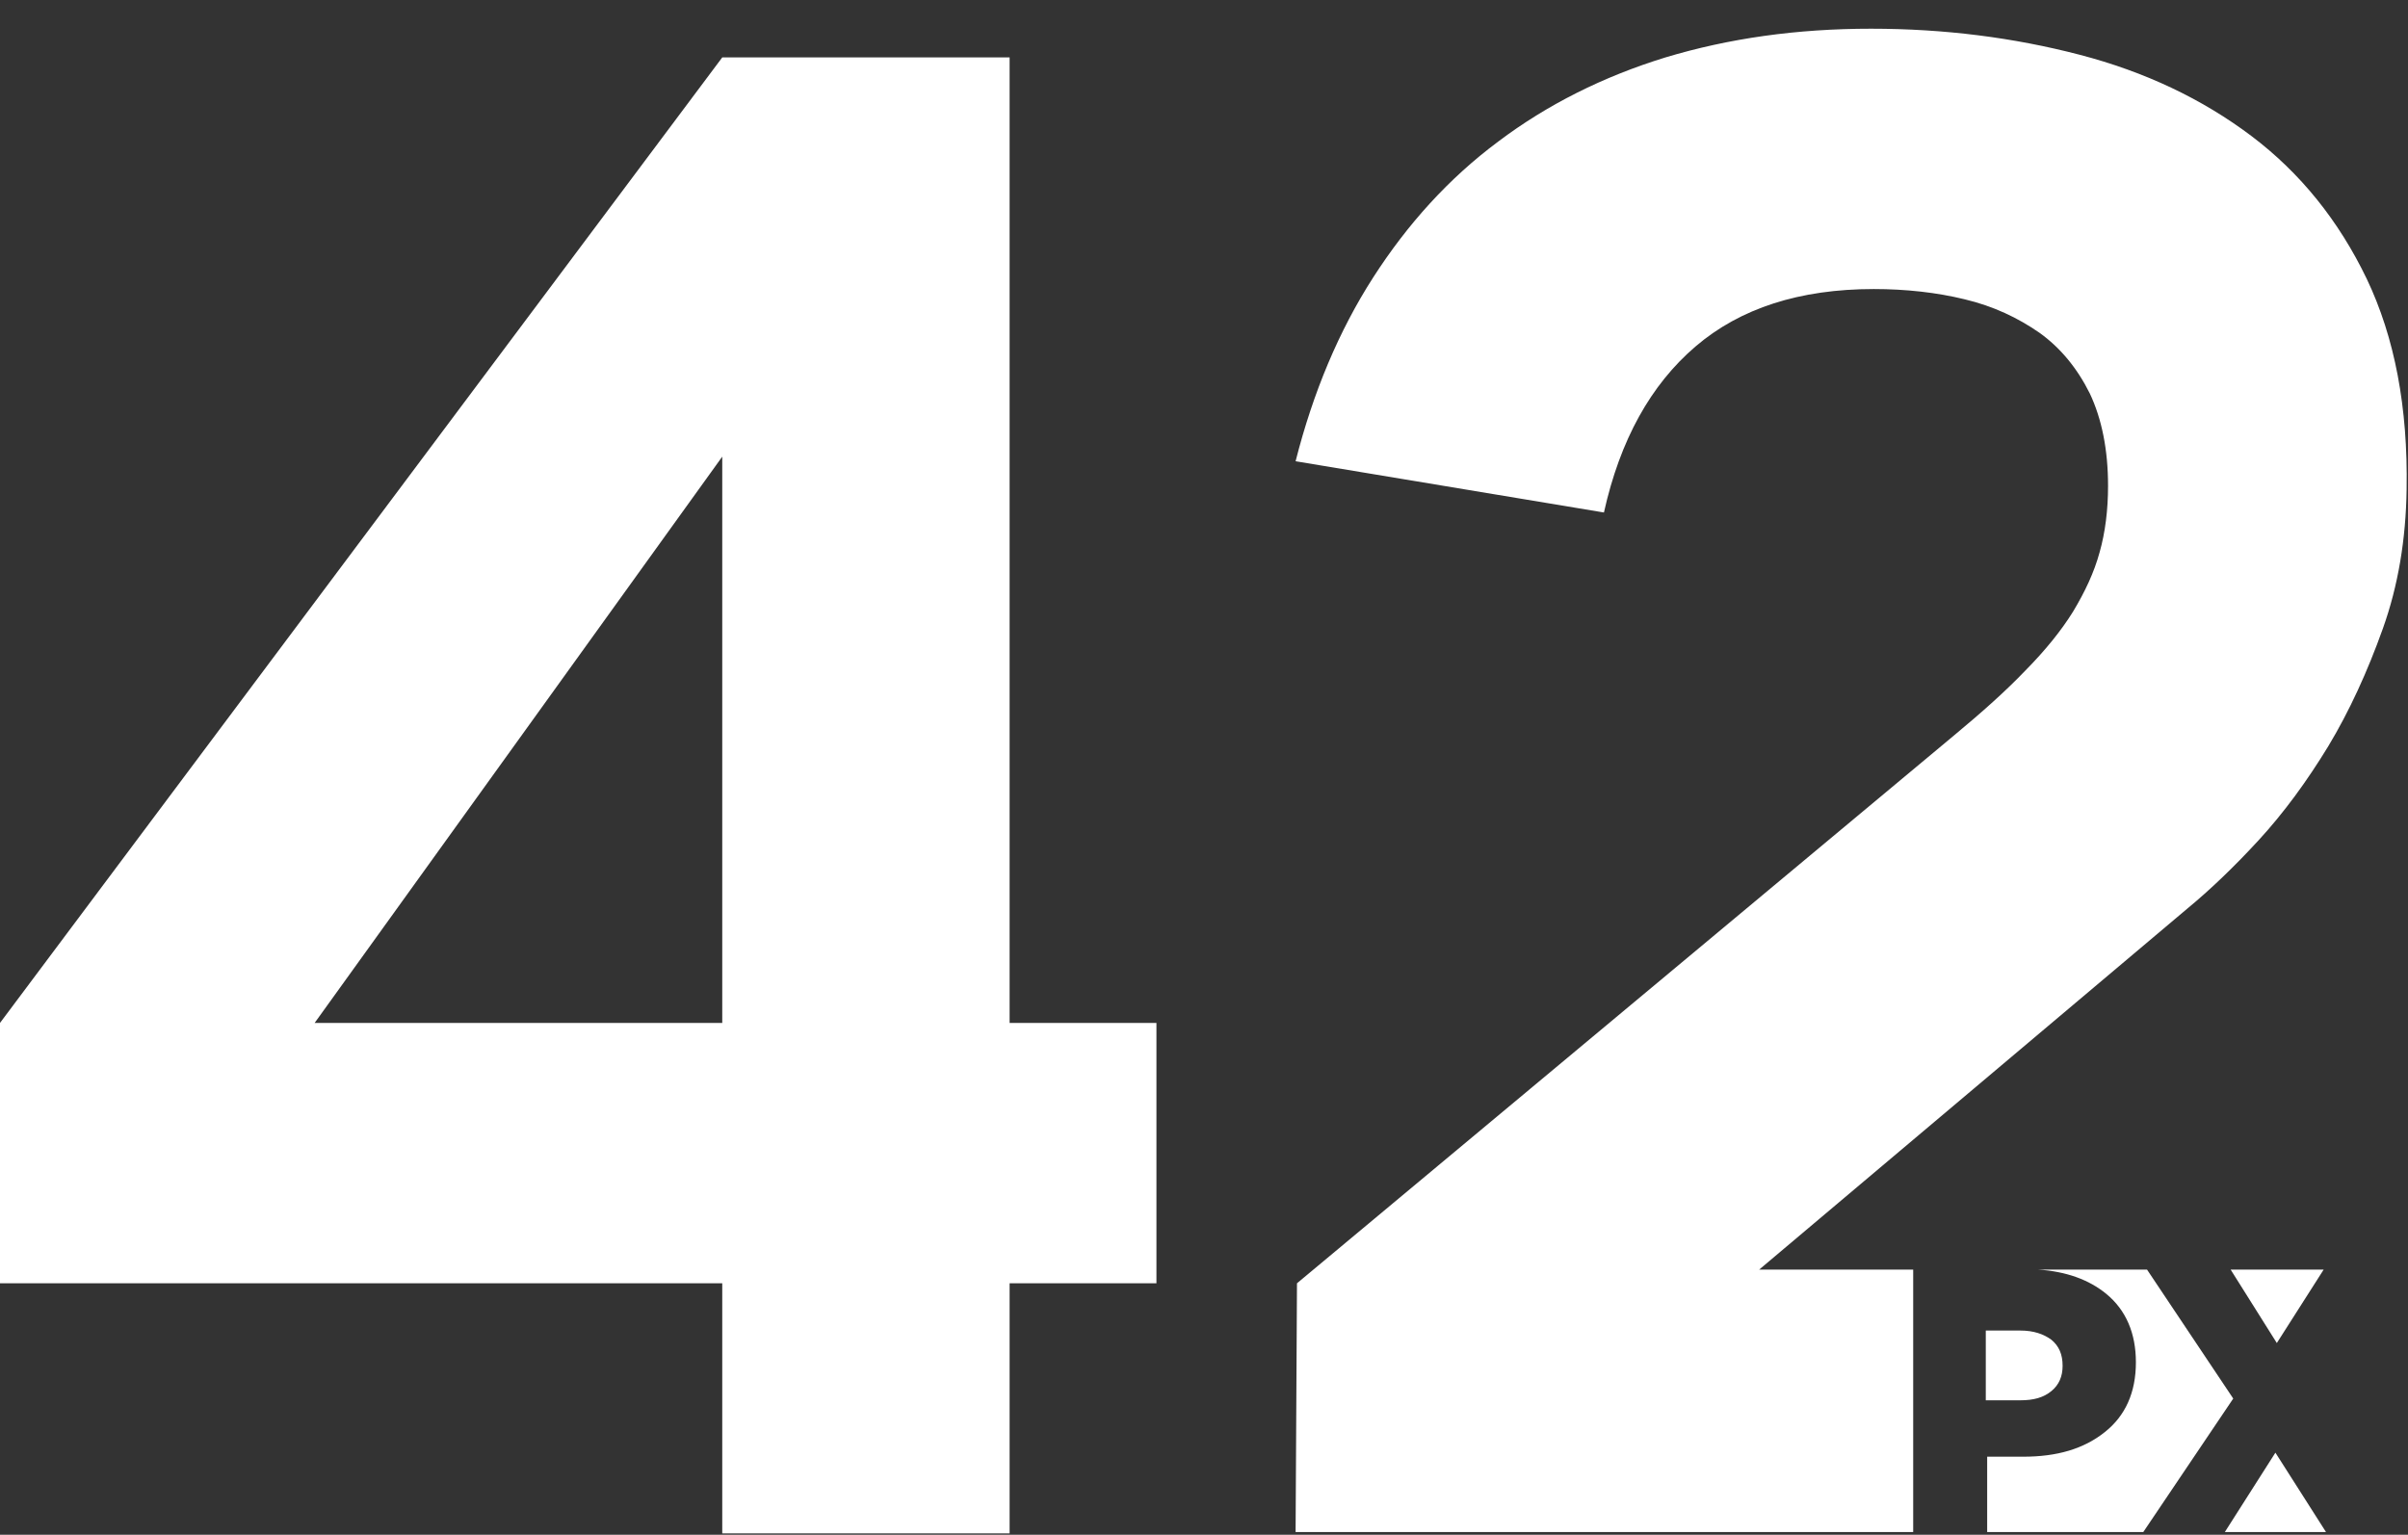 <svg width="80" height="51" viewBox="0 0 80 51" fill="white" xmlns="http://www.w3.org/2000/svg">
<rect x="0" y="0" width="80" height="51" fill="#333333" stroke="none"/>
<g clip-path="url(#clip0_1937_10705)">
<path d="M23.995 50.954V42.643H0V33.992L23.995 1.908H33.542L10.453 33.992H23.995V1.908H33.542V33.992H38.42V42.643H33.542V50.954H23.995Z"/>
<path fill-rule="evenodd" clip-rule="evenodd" d="M64.924 24.433L43.089 42.644L43.043 50.909H63.561V42.189H58.444L72.66 30.2C73.403 29.587 74.193 28.838 75.029 27.93C75.865 27.021 76.632 25.977 77.352 24.796C78.049 23.638 78.653 22.321 79.164 20.89C79.675 19.46 79.93 17.916 79.954 16.258C80 13.534 79.559 11.217 78.629 9.265C77.7 7.335 76.423 5.745 74.797 4.519C73.171 3.293 71.266 2.385 69.082 1.817C66.899 1.249 64.599 0.954 62.16 0.954C59.698 0.954 57.445 1.272 55.331 1.908C53.264 2.544 51.405 3.475 49.779 4.701C48.13 5.927 46.76 7.448 45.621 9.219C44.483 10.99 43.624 13.034 43.043 15.327L53.287 17.03C53.821 14.623 54.843 12.784 56.33 11.513C57.816 10.241 59.791 9.605 62.253 9.605C63.322 9.605 64.344 9.719 65.273 9.946C66.225 10.173 67.038 10.559 67.758 11.059C68.455 11.558 69.013 12.239 69.431 13.079C69.826 13.92 70.035 14.941 70.035 16.145C70.035 16.94 69.942 17.689 69.756 18.347C69.57 19.029 69.268 19.664 68.873 20.323C68.478 20.959 67.944 21.617 67.294 22.276C66.643 22.957 65.854 23.661 64.924 24.433ZM67.71 42.189C68.646 42.249 69.401 42.524 69.977 42.996C70.633 43.535 70.96 44.308 70.96 45.268C70.96 46.275 70.609 47.047 69.93 47.586C69.228 48.148 68.338 48.406 67.214 48.406H66.019V50.909H71.206L74.194 46.474L71.33 42.189H67.71ZM74.108 42.189L75.642 44.629L77.198 42.189H74.108ZM77.275 50.909L75.595 48.272L73.915 50.909H77.275ZM67.12 46.532H65.973V44.214H67.12C67.565 44.214 67.893 44.331 68.15 44.518C68.408 44.729 68.525 45.01 68.525 45.385C68.525 45.736 68.408 46.017 68.15 46.228C67.893 46.439 67.565 46.532 67.12 46.532Z" fill="white"/>
</g>
<defs>
<clipPath id="clip0_1937_10705">
<rect width="80" height="50" fill="white" transform="translate(0 0.954)"/>
</clipPath>
</defs>
</svg>
